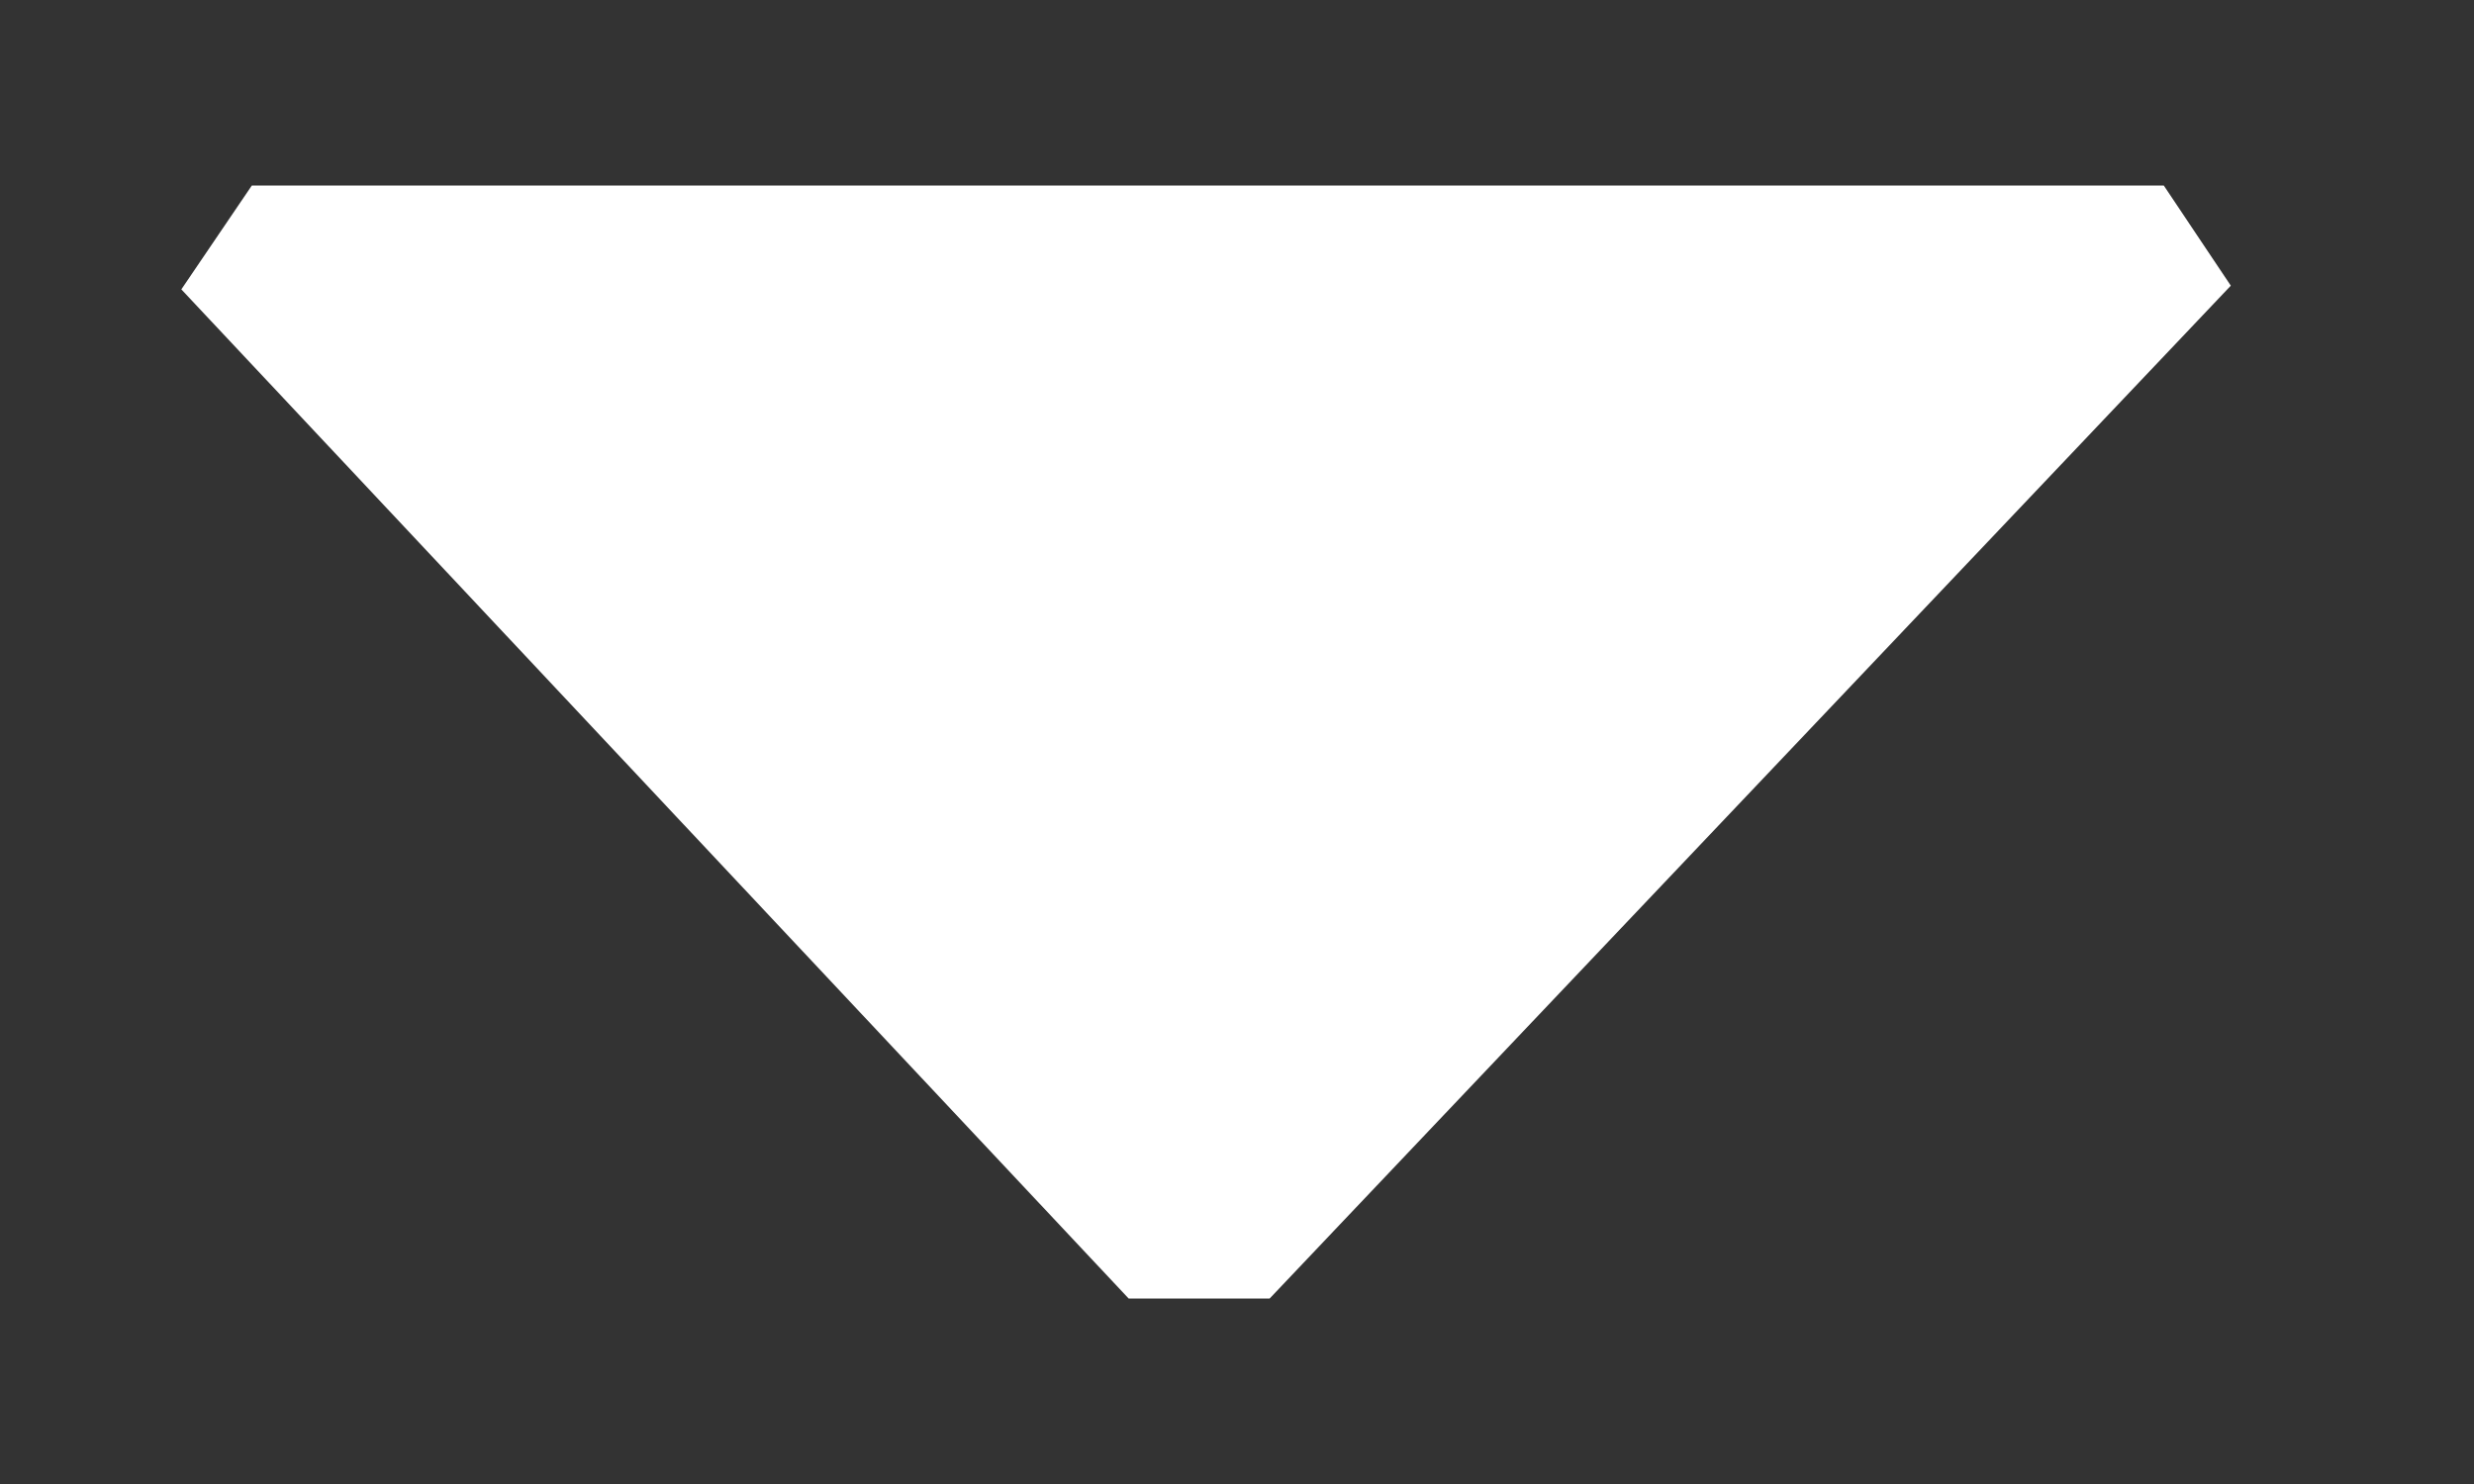 <svg width="10" height="6" viewBox="0 0 10 6" fill="none" xmlns="http://www.w3.org/2000/svg">
<rect x="0" y="0" width="10" height="6" fill="#333333" stroke="none"/>
<path d="M0.733 1.17L1.018 0.75H8.746L9.017 1.155L5.132 5.25H4.562L0.733 1.17Z" fill="white"/>
</svg>
